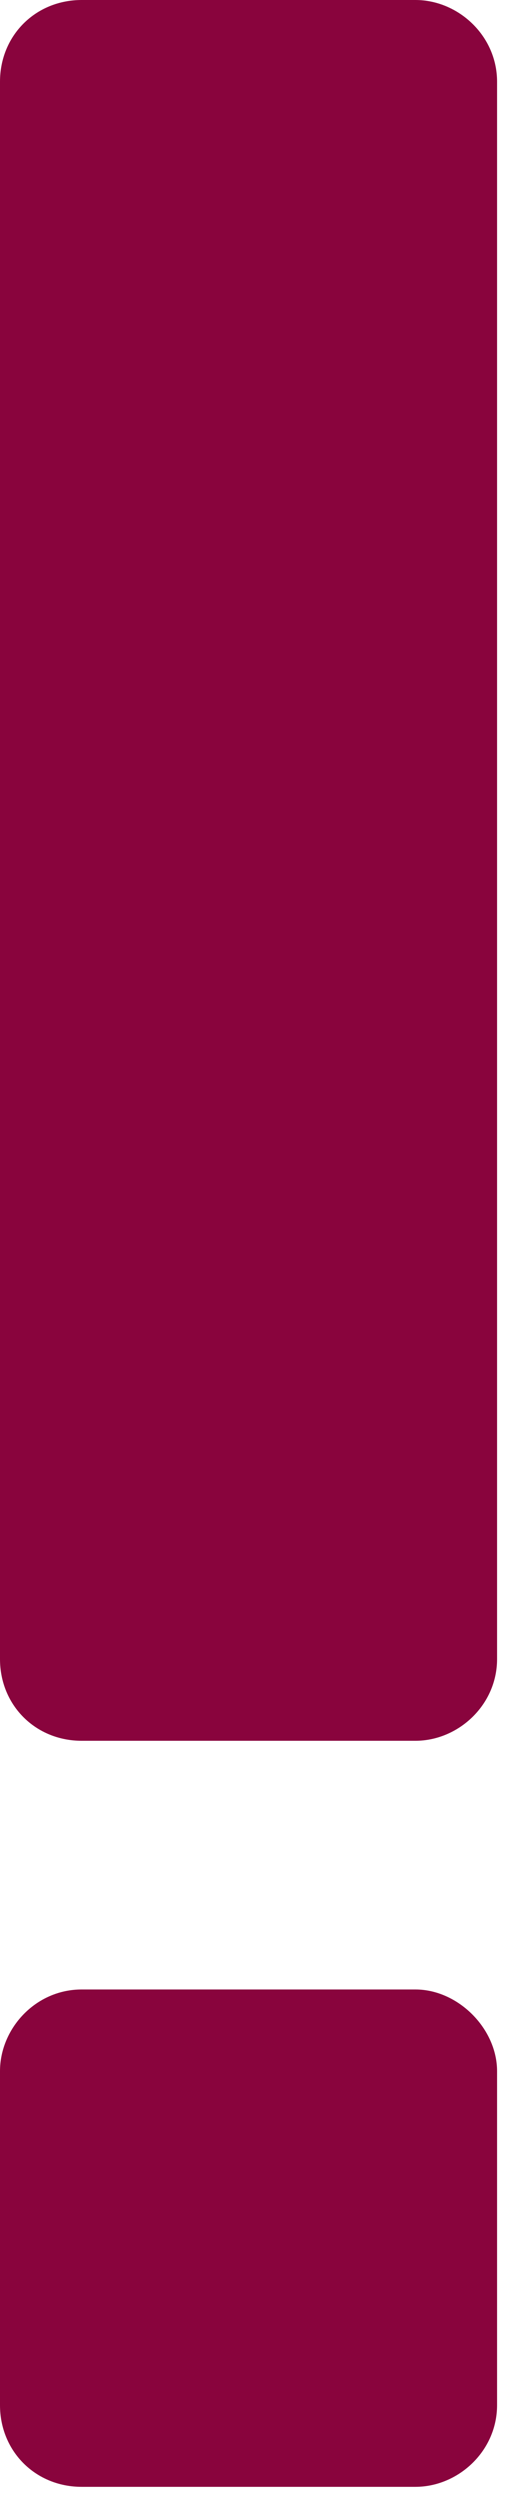 <?xml version="1.0" encoding="UTF-8"?> <svg xmlns="http://www.w3.org/2000/svg" width="16" height="76" viewBox="0 0 16 76" fill="none"> <path d="M0 2.484C0 1.08 1.08 0 2.484 0H12.636C13.932 0 15.12 1.08 15.12 2.484V50.436C15.12 51.84 13.932 52.92 12.636 52.92H2.484C1.08 52.92 0 51.84 0 50.436V2.484ZM0 62.964C0 61.668 1.08 60.48 2.484 60.48H12.636C13.932 60.48 15.12 61.668 15.12 62.964V73.116C15.12 74.52 13.932 75.6 12.636 75.6H2.484C1.08 75.6 0 74.52 0 73.116V62.964Z" fill="#89043D"></path> </svg> 